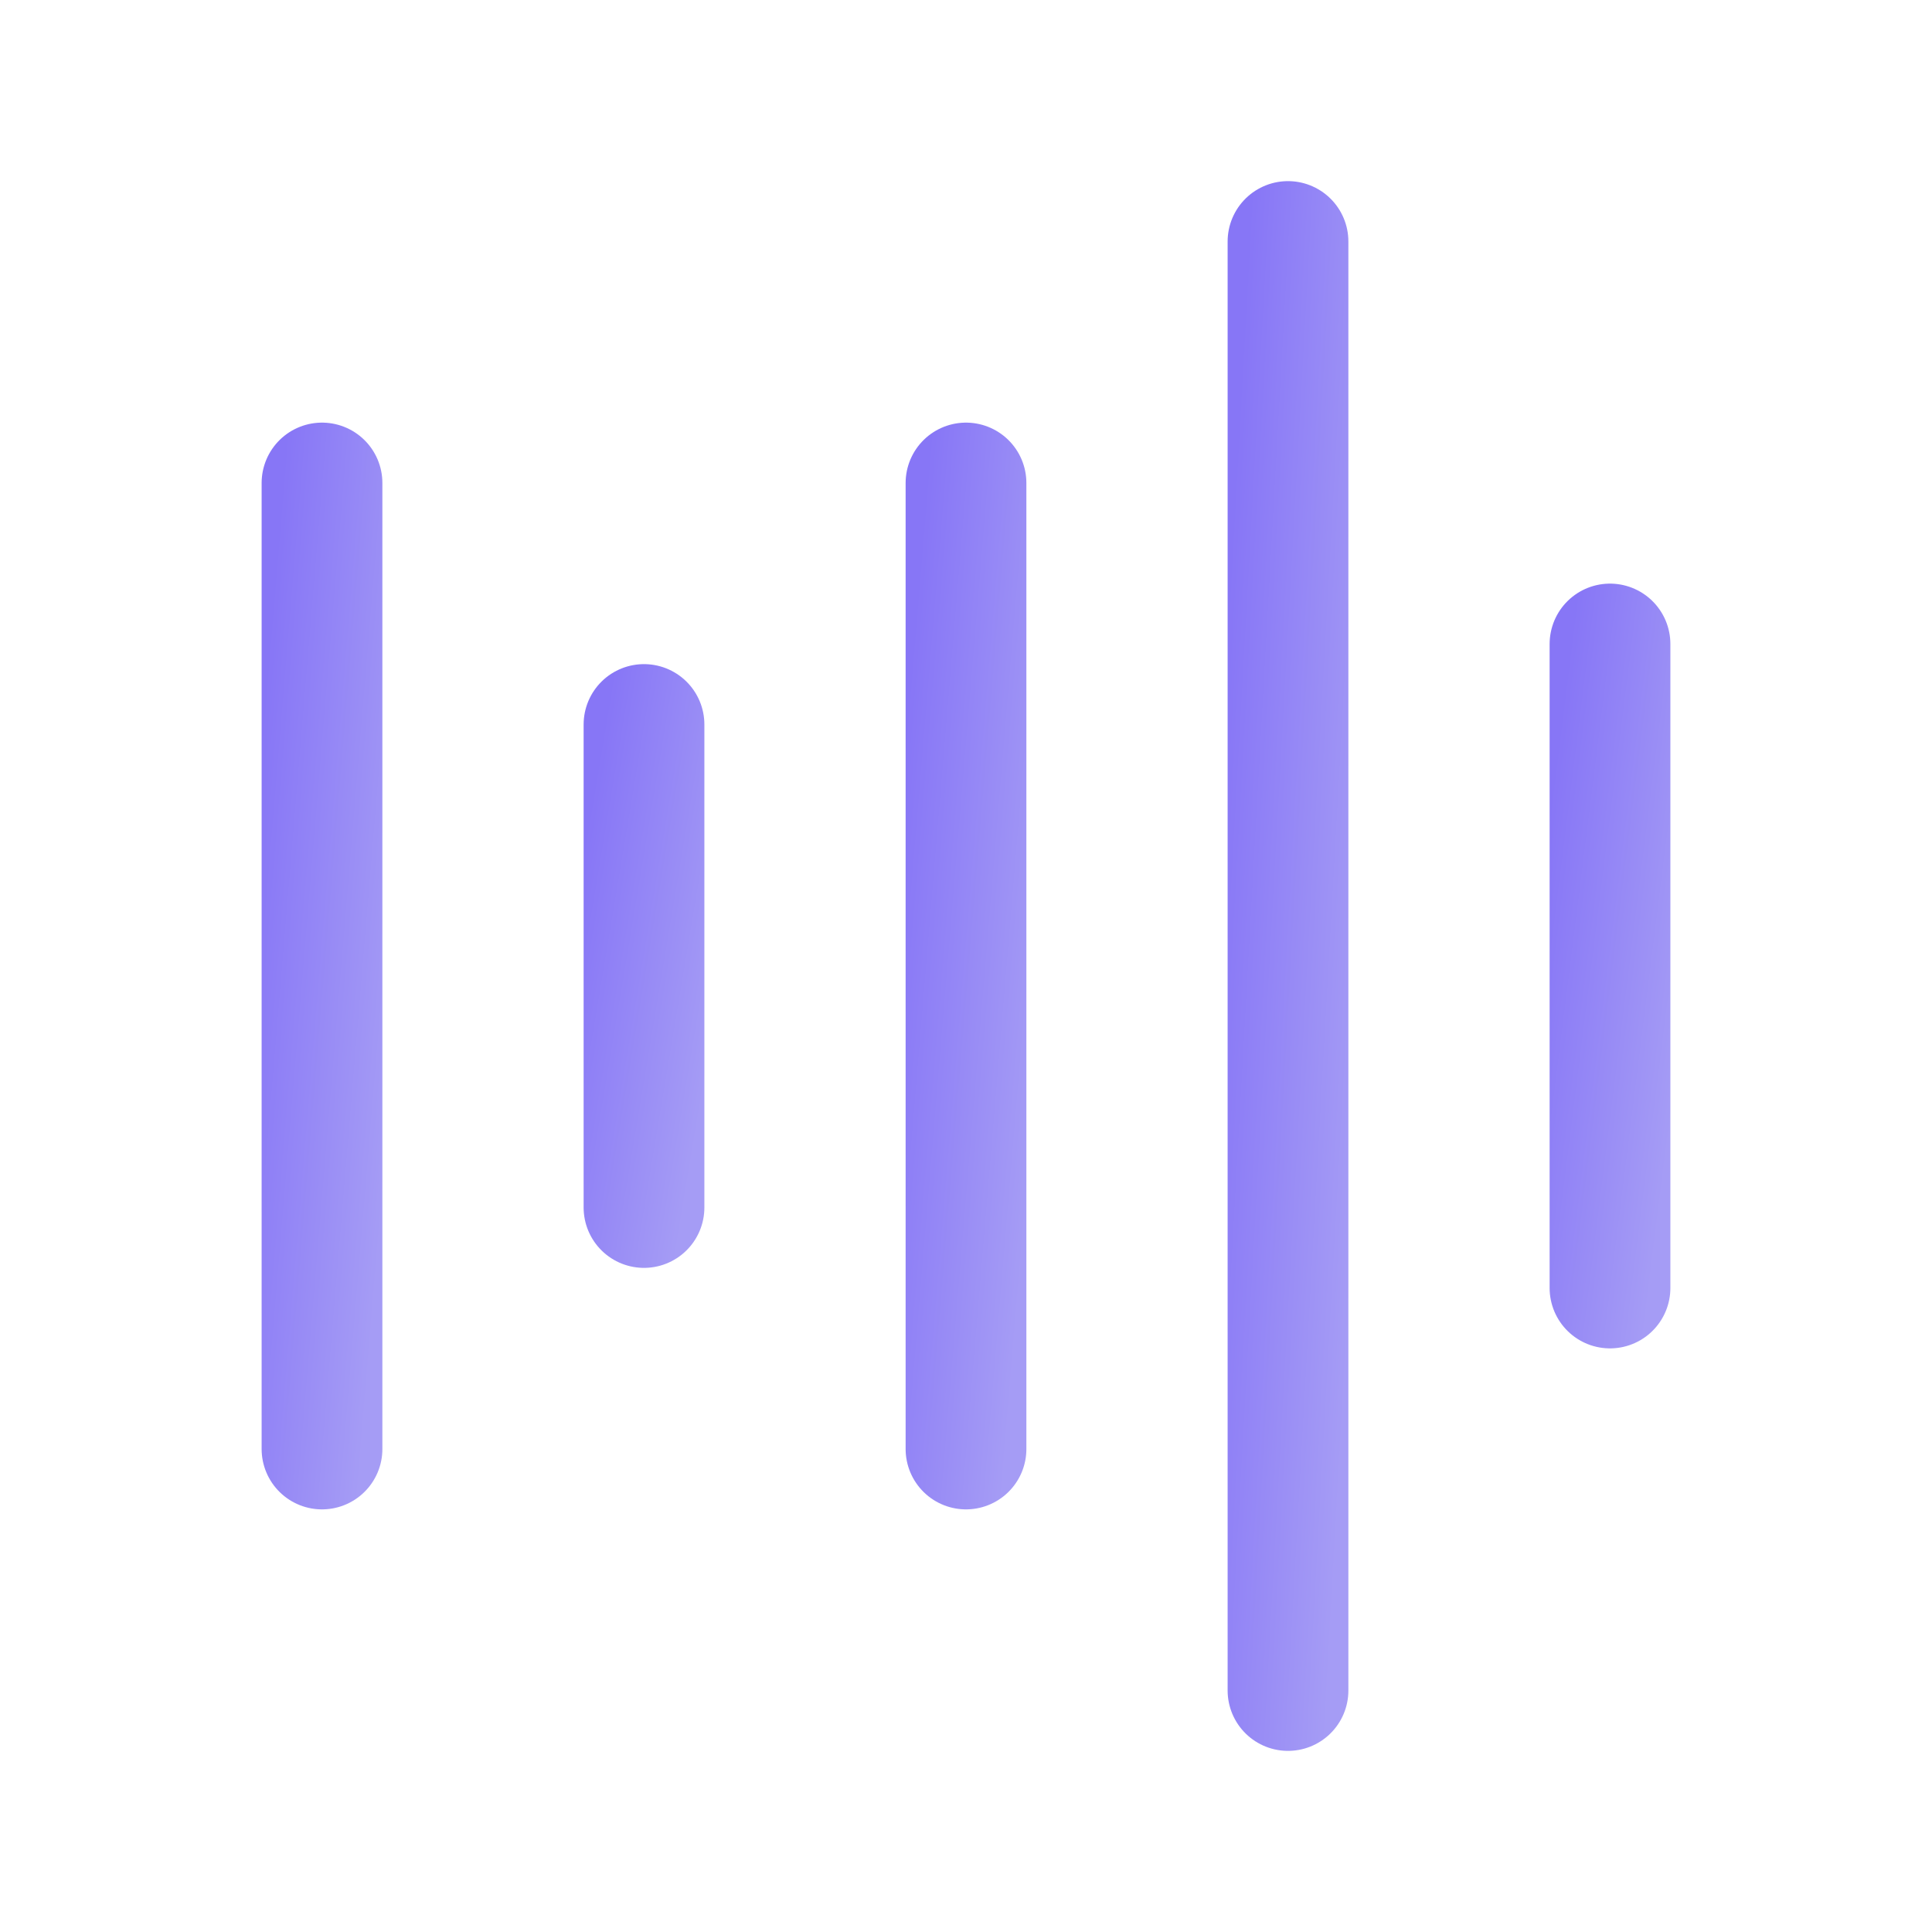 <svg width="48" height="48" viewBox="0 0 48 48" fill="none" xmlns="http://www.w3.org/2000/svg">
<path d="M8 12V36" stroke="url(#paint0_linear_551_503)" stroke-width="3" stroke-linecap="round" stroke-linejoin="round"/>
<path d="M16 18V30" stroke="url(#paint1_linear_551_503)" stroke-width="3" stroke-linecap="round" stroke-linejoin="round"/>
<path d="M24 12V36" stroke="url(#paint2_linear_551_503)" stroke-width="3" stroke-linecap="round" stroke-linejoin="round"/>
<path d="M32 6V42" stroke="url(#paint3_linear_551_503)" stroke-width="3" stroke-linecap="round" stroke-linejoin="round"/>
<path d="M40 16V32" stroke="url(#paint4_linear_551_503)" stroke-width="3" stroke-linecap="round" stroke-linejoin="round"/>
<defs>
<linearGradient id="paint0_linear_551_503" x1="7" y1="12.096" x2="10.972" y2="12.427" gradientUnits="userSpaceOnUse">
<stop stop-color="#8776F6"/>
<stop offset="1" stop-color="#A59CF5"/>
</linearGradient>
<linearGradient id="paint1_linear_551_503" x1="15" y1="18.048" x2="18.892" y2="18.697" gradientUnits="userSpaceOnUse">
<stop stop-color="#8776F6"/>
<stop offset="1" stop-color="#A59CF5"/>
</linearGradient>
<linearGradient id="paint2_linear_551_503" x1="23" y1="12.096" x2="26.972" y2="12.427" gradientUnits="userSpaceOnUse">
<stop stop-color="#8776F6"/>
<stop offset="1" stop-color="#A59CF5"/>
</linearGradient>
<linearGradient id="paint3_linear_551_503" x1="31" y1="6.144" x2="34.988" y2="6.366" gradientUnits="userSpaceOnUse">
<stop stop-color="#8776F6"/>
<stop offset="1" stop-color="#A59CF5"/>
</linearGradient>
<linearGradient id="paint4_linear_551_503" x1="39" y1="16.064" x2="42.938" y2="16.557" gradientUnits="userSpaceOnUse">
<stop stop-color="#8776F6"/>
<stop offset="1" stop-color="#A59CF5"/>
</linearGradient>
</defs>
</svg>
